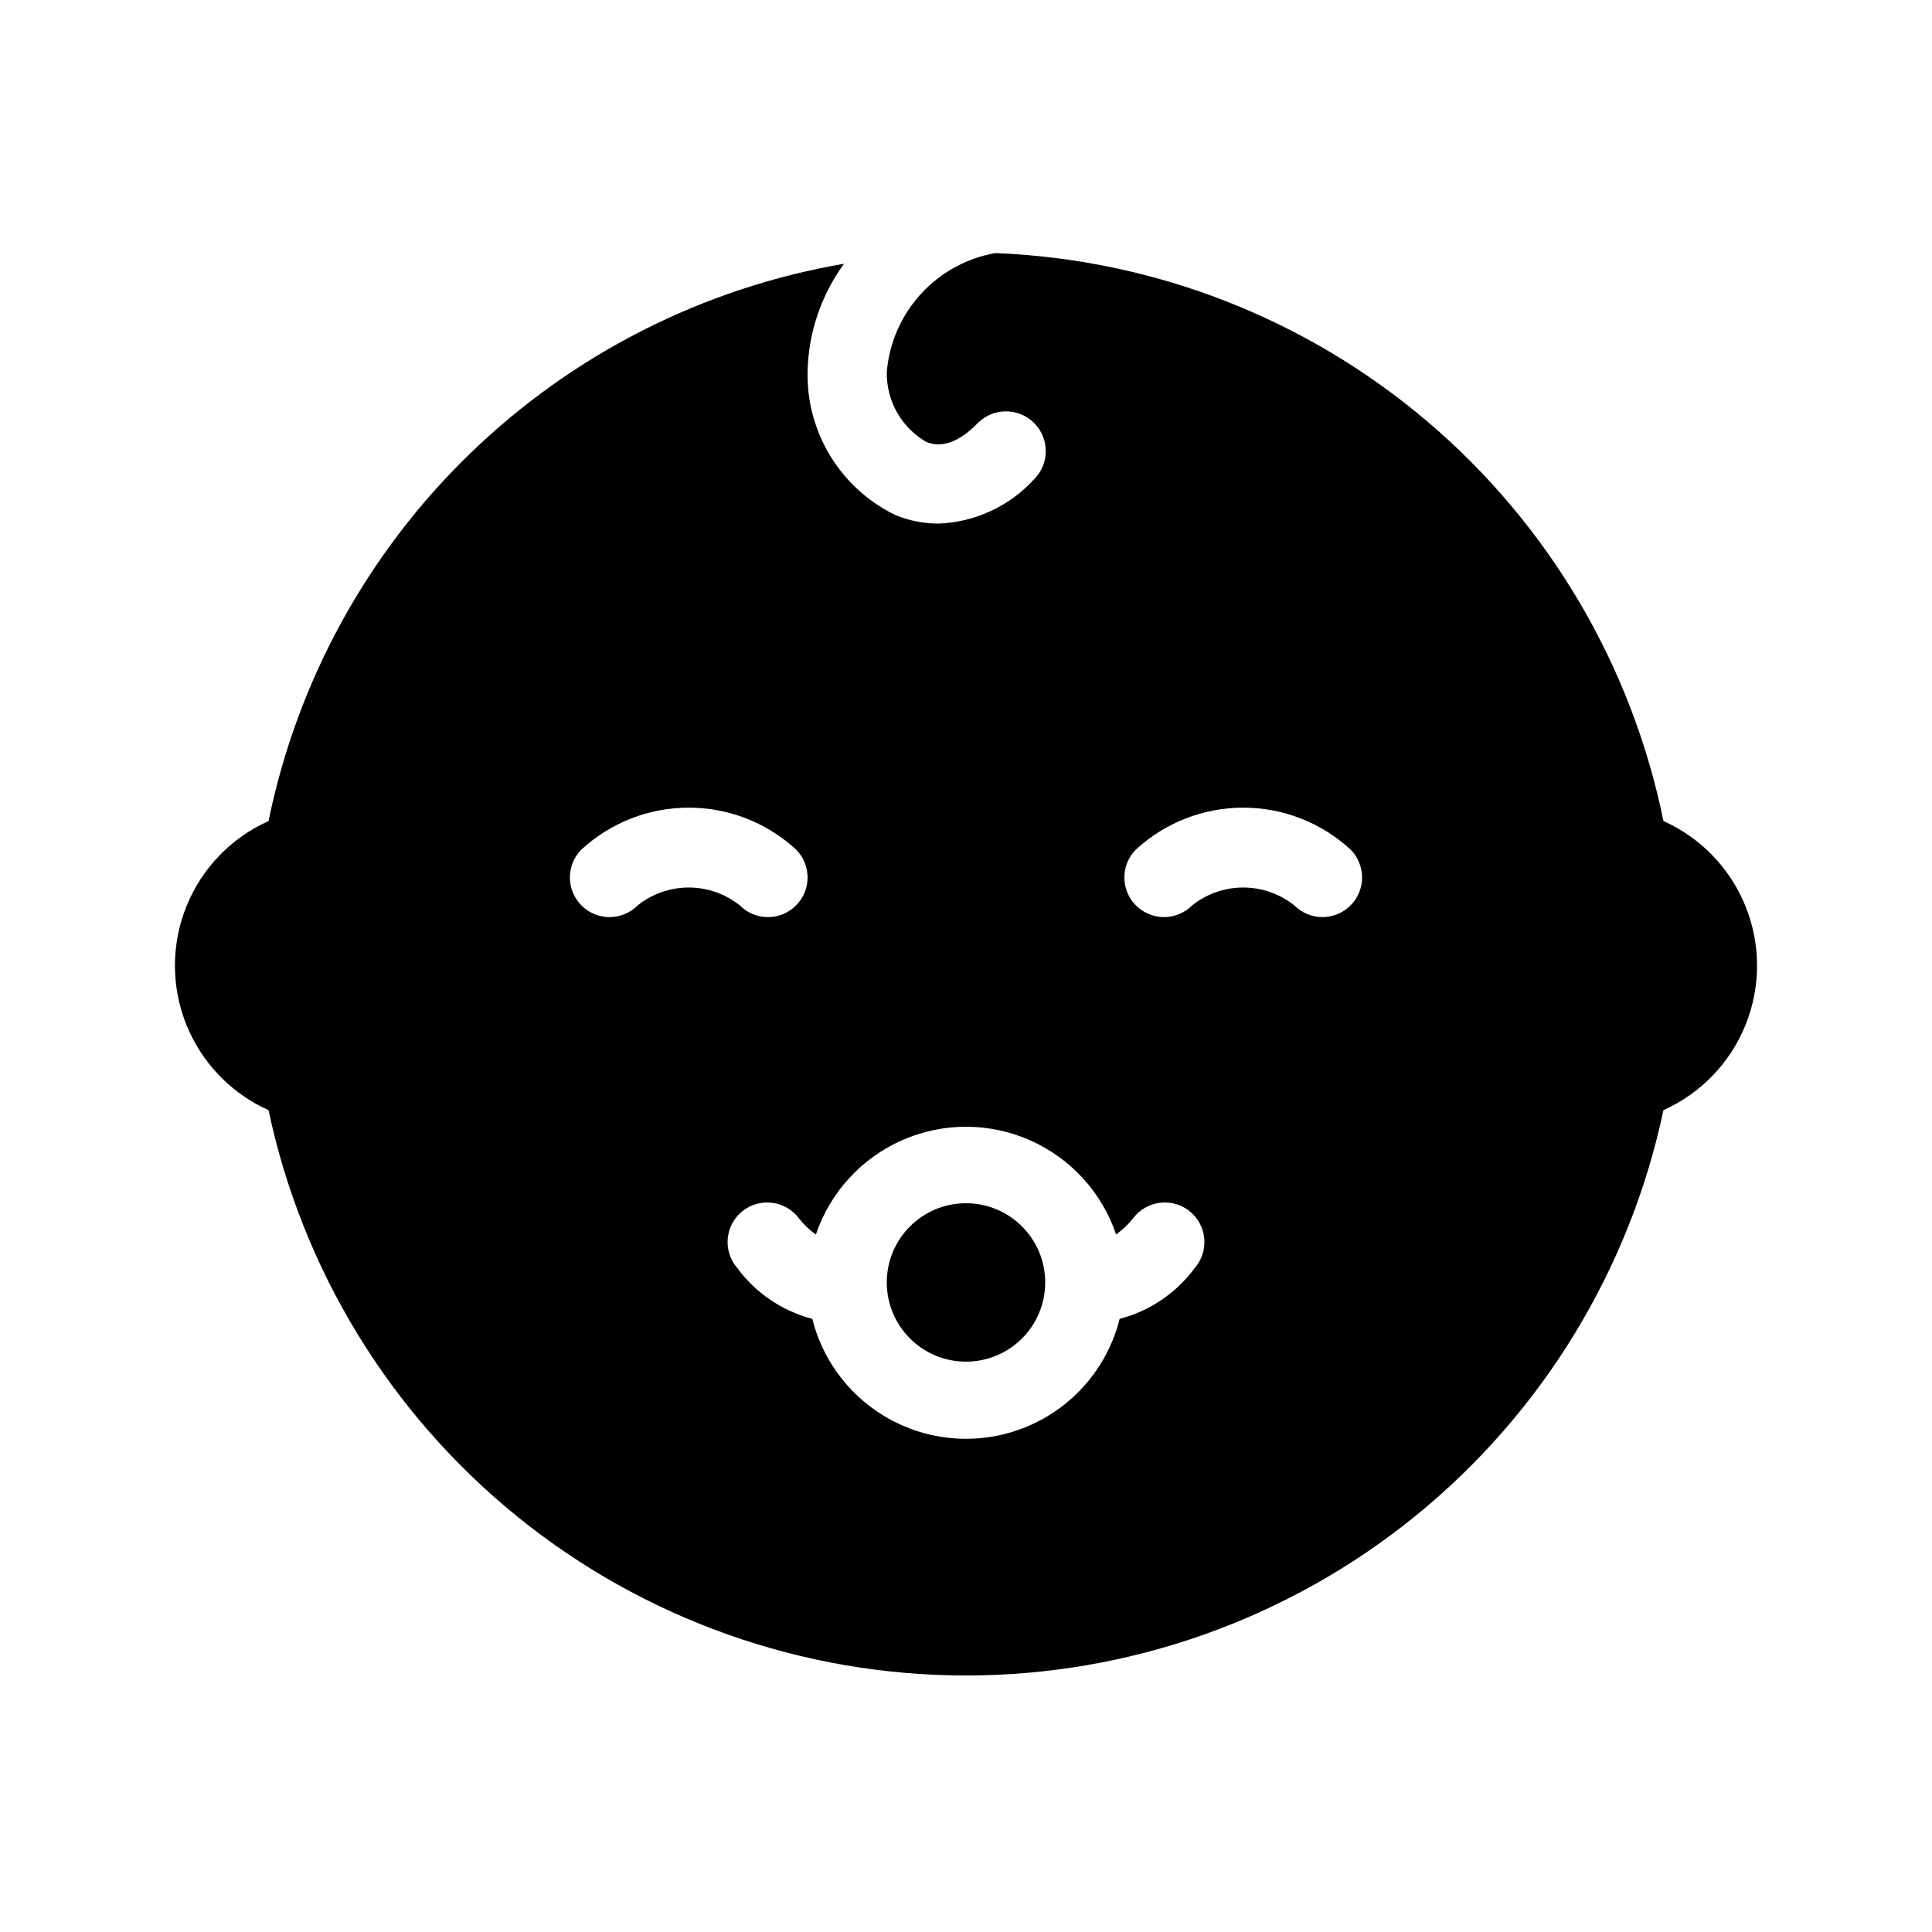 <?xml version="1.0" encoding="UTF-8"?>
<!-- Uploaded to: ICON Repo, www.svgrepo.com, Generator: ICON Repo Mixer Tools -->
<svg fill="#000000" width="800px" height="800px" version="1.1" viewBox="144 144 512 512" xmlns="http://www.w3.org/2000/svg">
 <g>
  <path d="m420.99 483.86c0 11.594-9.398 20.992-20.992 20.992s-20.992-9.398-20.992-20.992 9.398-20.992 20.992-20.992 20.992 9.398 20.992 20.992"/>
  <path d="m584.83 361.58c-8.402-41.289-30.422-78.562-62.523-105.85-32.105-27.289-72.438-43.016-114.54-44.66-7.598 1.34-14.535 5.152-19.738 10.848-5.203 5.699-8.375 12.953-9.02 20.641-0.07 3.75 0.863 7.453 2.711 10.723 1.844 3.266 4.535 5.981 7.785 7.856 4.094 1.68 8.711 0 13.645-5.039 4.113-4.117 10.789-4.117 14.902 0 4.117 4.117 4.117 10.789 0 14.906-6.539 7.172-15.695 11.41-25.398 11.754-3.852-0.012-7.664-0.758-11.23-2.203-7.137-3.422-13.137-8.824-17.285-15.559-4.152-6.738-6.277-14.527-6.121-22.438 0.199-10.316 3.574-20.32 9.656-28.656-37.336 6.398-71.871 23.918-99.082 50.27-27.211 26.348-45.832 60.301-53.426 97.41-9.906 4.441-17.707 12.547-21.766 22.617-4.059 10.07-4.059 21.32 0 31.387 4.059 10.07 11.859 18.176 21.766 22.617 8.969 42.375 32.223 80.383 65.871 107.66 33.648 27.273 75.648 42.16 118.96 42.16 43.312 0 85.312-14.887 118.96-42.16 33.648-27.273 56.906-65.281 65.871-107.66 9.906-4.441 17.711-12.547 21.766-22.617 4.059-10.066 4.059-21.316 0-31.387-4.055-10.07-11.859-18.176-21.766-22.617zm-271.85 22.355 0.004 0.004c-1.973 1.984-4.656 3.102-7.453 3.102-2.801 0-5.481-1.117-7.453-3.102-4.07-4.094-4.07-10.707 0-14.801 7.75-7.141 17.906-11.105 28.445-11.105 10.539 0 20.691 3.965 28.441 11.105 4.09 4.117 4.066 10.766-0.051 14.852-4.117 4.086-10.766 4.062-14.852-0.051-3.848-3.066-8.621-4.738-13.539-4.738-4.922 0-9.695 1.672-13.539 4.738zm147.68 96.039c-4.898 6.668-11.938 11.445-19.941 13.543-3.055 12.191-11.414 22.371-22.773 27.746-11.363 5.375-24.535 5.375-35.898 0s-19.723-15.555-22.777-27.746c-8-2.098-15.043-6.875-19.941-13.543-1.844-2.16-2.734-4.973-2.469-7.801 0.27-2.828 1.672-5.43 3.887-7.203 2.219-1.777 5.059-2.578 7.879-2.223 2.816 0.355 5.371 1.836 7.078 4.109 1.281 1.648 2.801 3.102 4.512 4.301 3.769-11.168 12.062-20.238 22.848-24.992 10.789-4.754 23.078-4.754 33.863 0 10.789 4.754 19.078 13.824 22.848 24.992 1.688-1.227 3.207-2.676 4.516-4.301 1.703-2.273 4.258-3.754 7.078-4.109 2.816-0.355 5.66 0.445 7.875 2.223 2.219 1.773 3.621 4.375 3.887 7.203 0.27 2.828-0.621 5.641-2.469 7.801zm41.25-96.039v0.004c-1.969 1.984-4.652 3.102-7.453 3.102-2.797 0-5.481-1.117-7.449-3.102-3.848-3.066-8.621-4.738-13.539-4.738-4.922 0-9.695 1.672-13.543 4.738-1.969 1.984-4.652 3.102-7.449 3.102-2.801 0-5.484-1.117-7.453-3.102-4.07-4.094-4.07-10.707 0-14.801 7.75-7.141 17.906-11.105 28.445-11.105 10.535 0 20.691 3.965 28.441 11.105 4.07 4.094 4.07 10.707 0 14.801z"/>
 </g>
</svg>